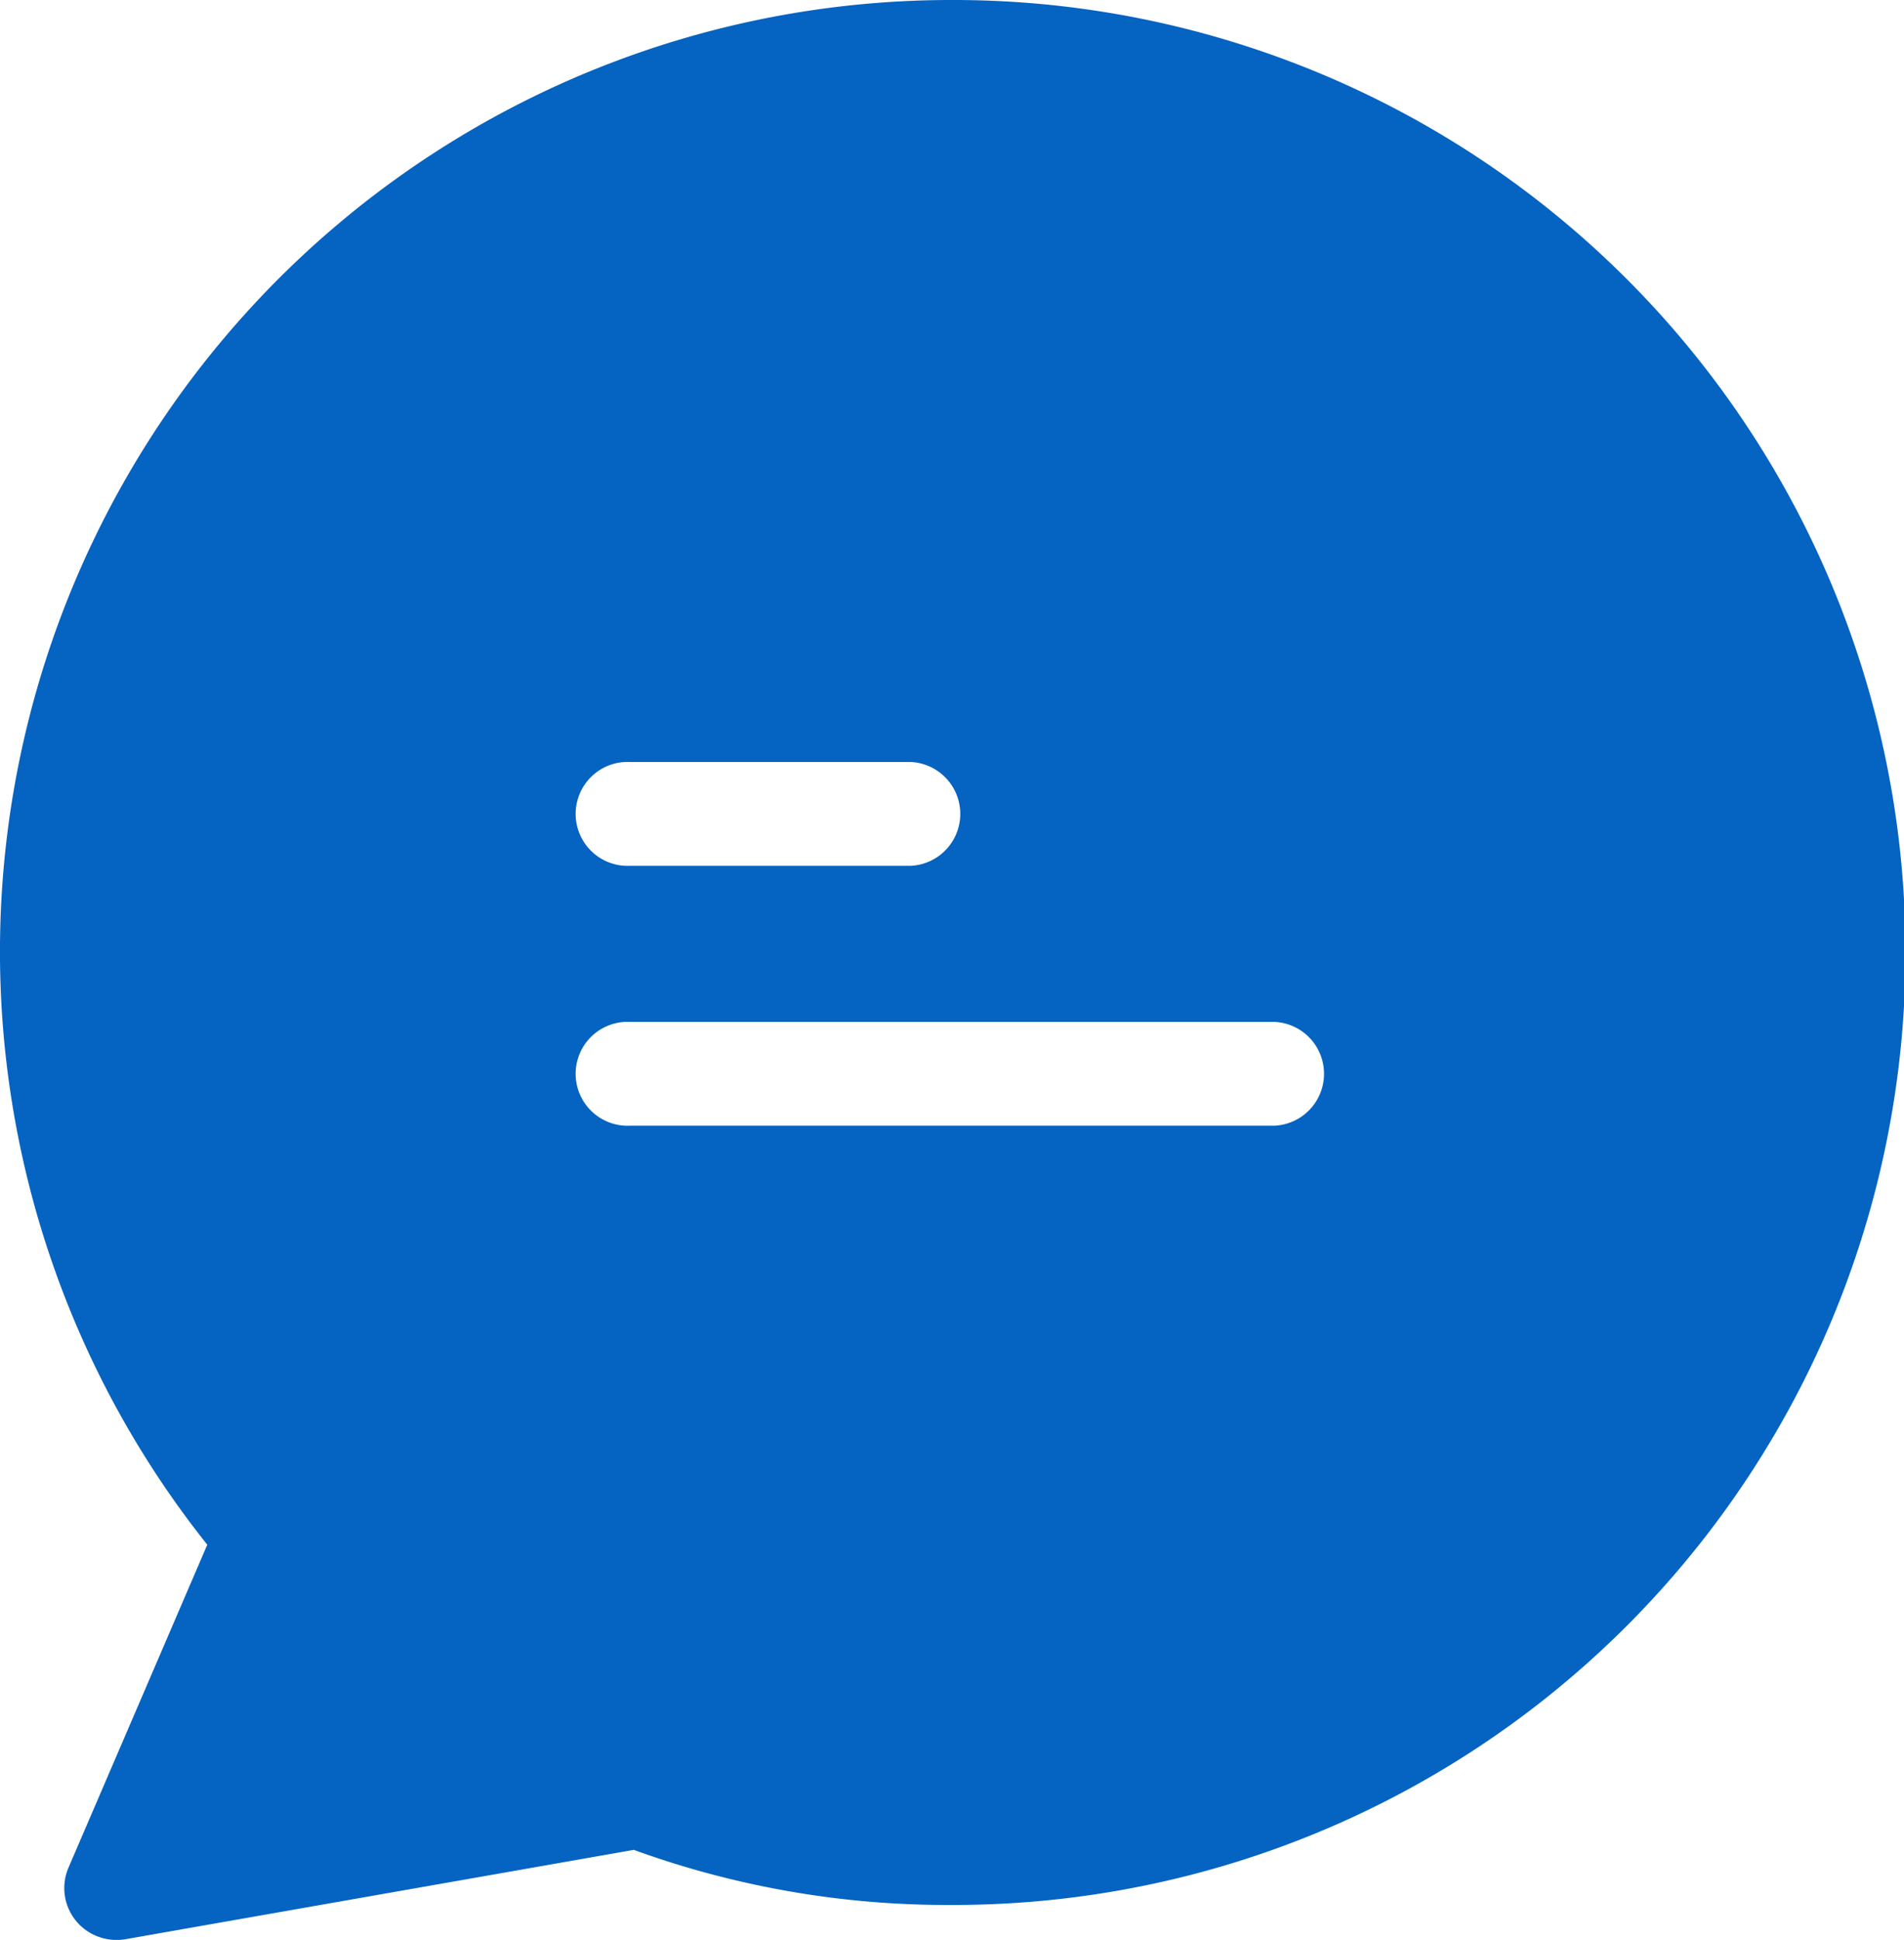 <svg xmlns="http://www.w3.org/2000/svg" width="34.86" height="35.5" viewBox="0 0 34.86 35.5"><g id="chat_1_" data-name="chat (1)" transform="translate(-3.366)"><g id="Group_5" data-name="Group 5" transform="translate(3.366)"><path id="Path_41" data-name="Path 41" d="M20.877,0H20.82A17.415,17.415,0,0,0,7.161,28.268l-2.54,5.907a.947.947,0,0,0,.495,1.246.967.967,0,0,0,.542.067l9.312-1.636a16.781,16.781,0,0,0,5.8,1.008A17.43,17.43,0,0,0,20.877,0ZM14.9,13.944H20.04a.951.951,0,0,1,0,1.9H14.9a.951.951,0,1,1,0-1.9ZM26.7,20.6H14.9a.951.951,0,1,1,0-1.9H26.7a.951.951,0,0,1,0,1.9Z" transform="translate(-3.366)" fill="#0563c1"></path></g></g></svg>